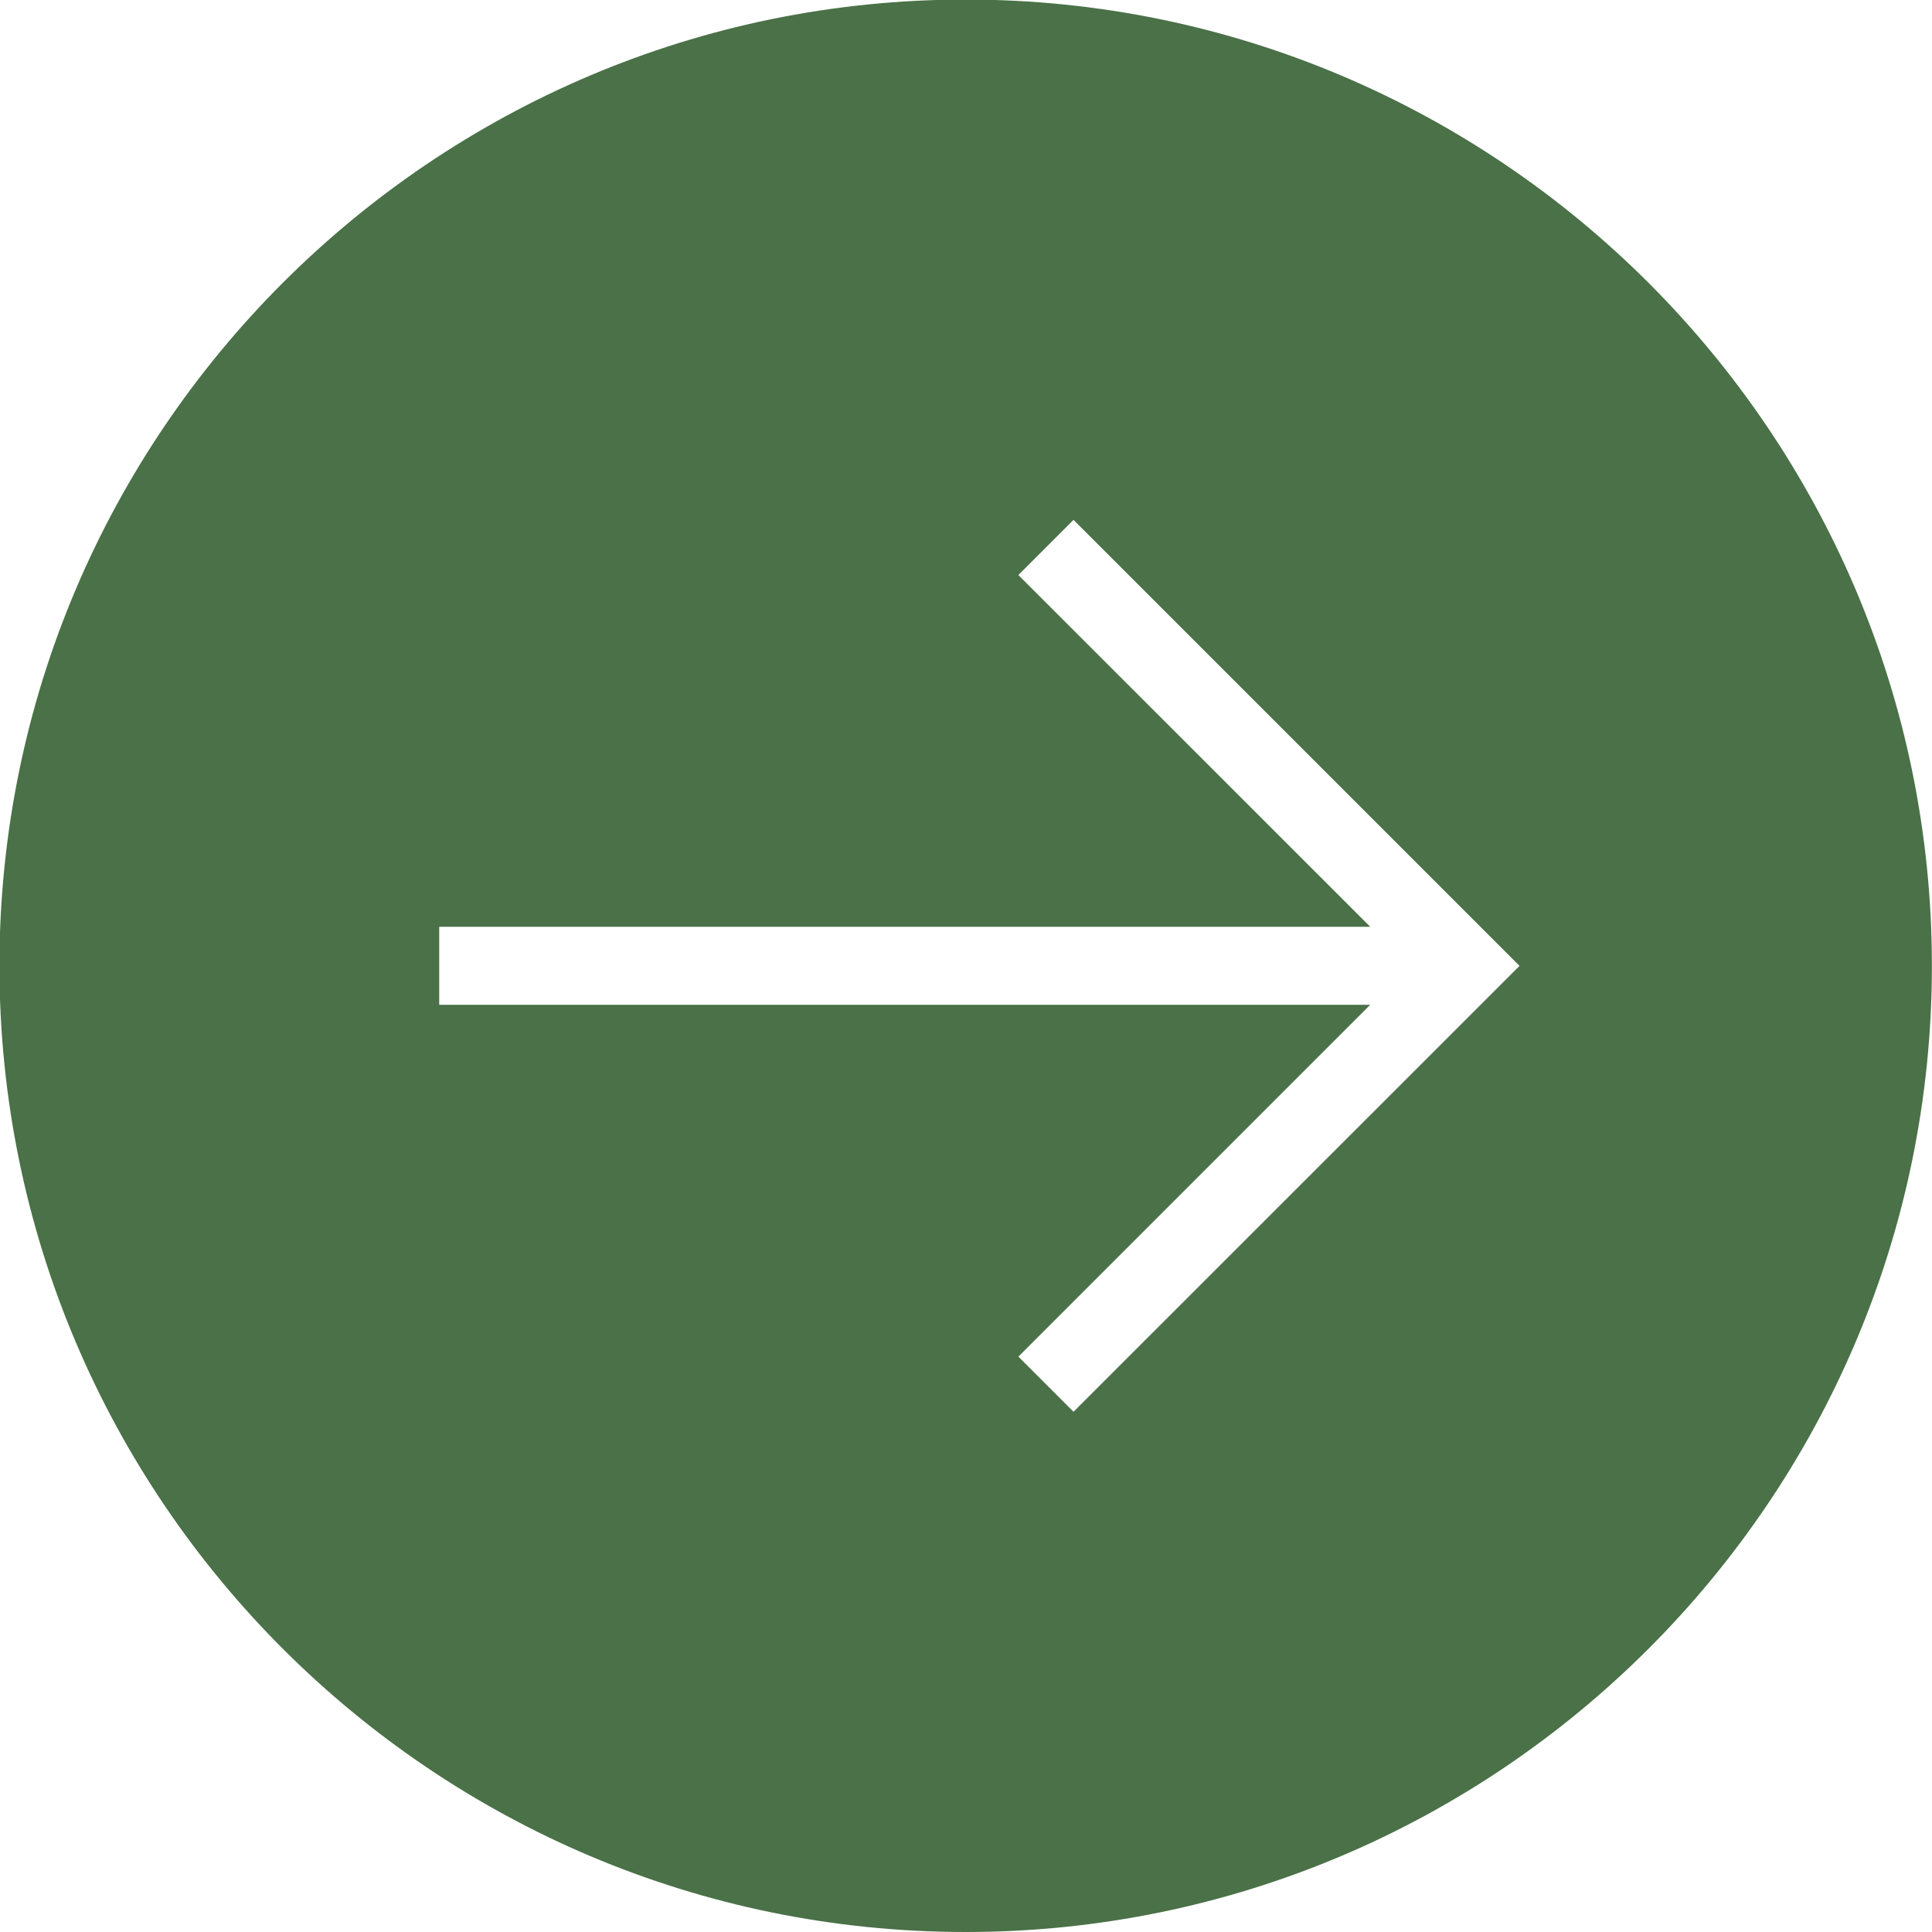 <?xml version="1.0" encoding="UTF-8" standalone="no"?><svg xmlns="http://www.w3.org/2000/svg" xmlns:xlink="http://www.w3.org/1999/xlink" fill="#4a7147" height="173.4" preserveAspectRatio="xMidYMid meet" version="1" viewBox="33.7 44.2 173.4 173.4" width="173.4" zoomAndPan="magnify"><g id="change1_1"><path d="M120.37,44.16c-47.82,0-86.72,38.9-86.72,86.72s38.9,86.72,86.72,86.72s86.72-38.9,86.72-86.72S168.19,44.16,120.37,44.16z M130.05,170.91l-4.95-4.95l31.58-31.58H73.12v-7h83.56L125.1,95.81l4.95-4.95l40.03,40.03L130.05,170.91z"/></g></svg>